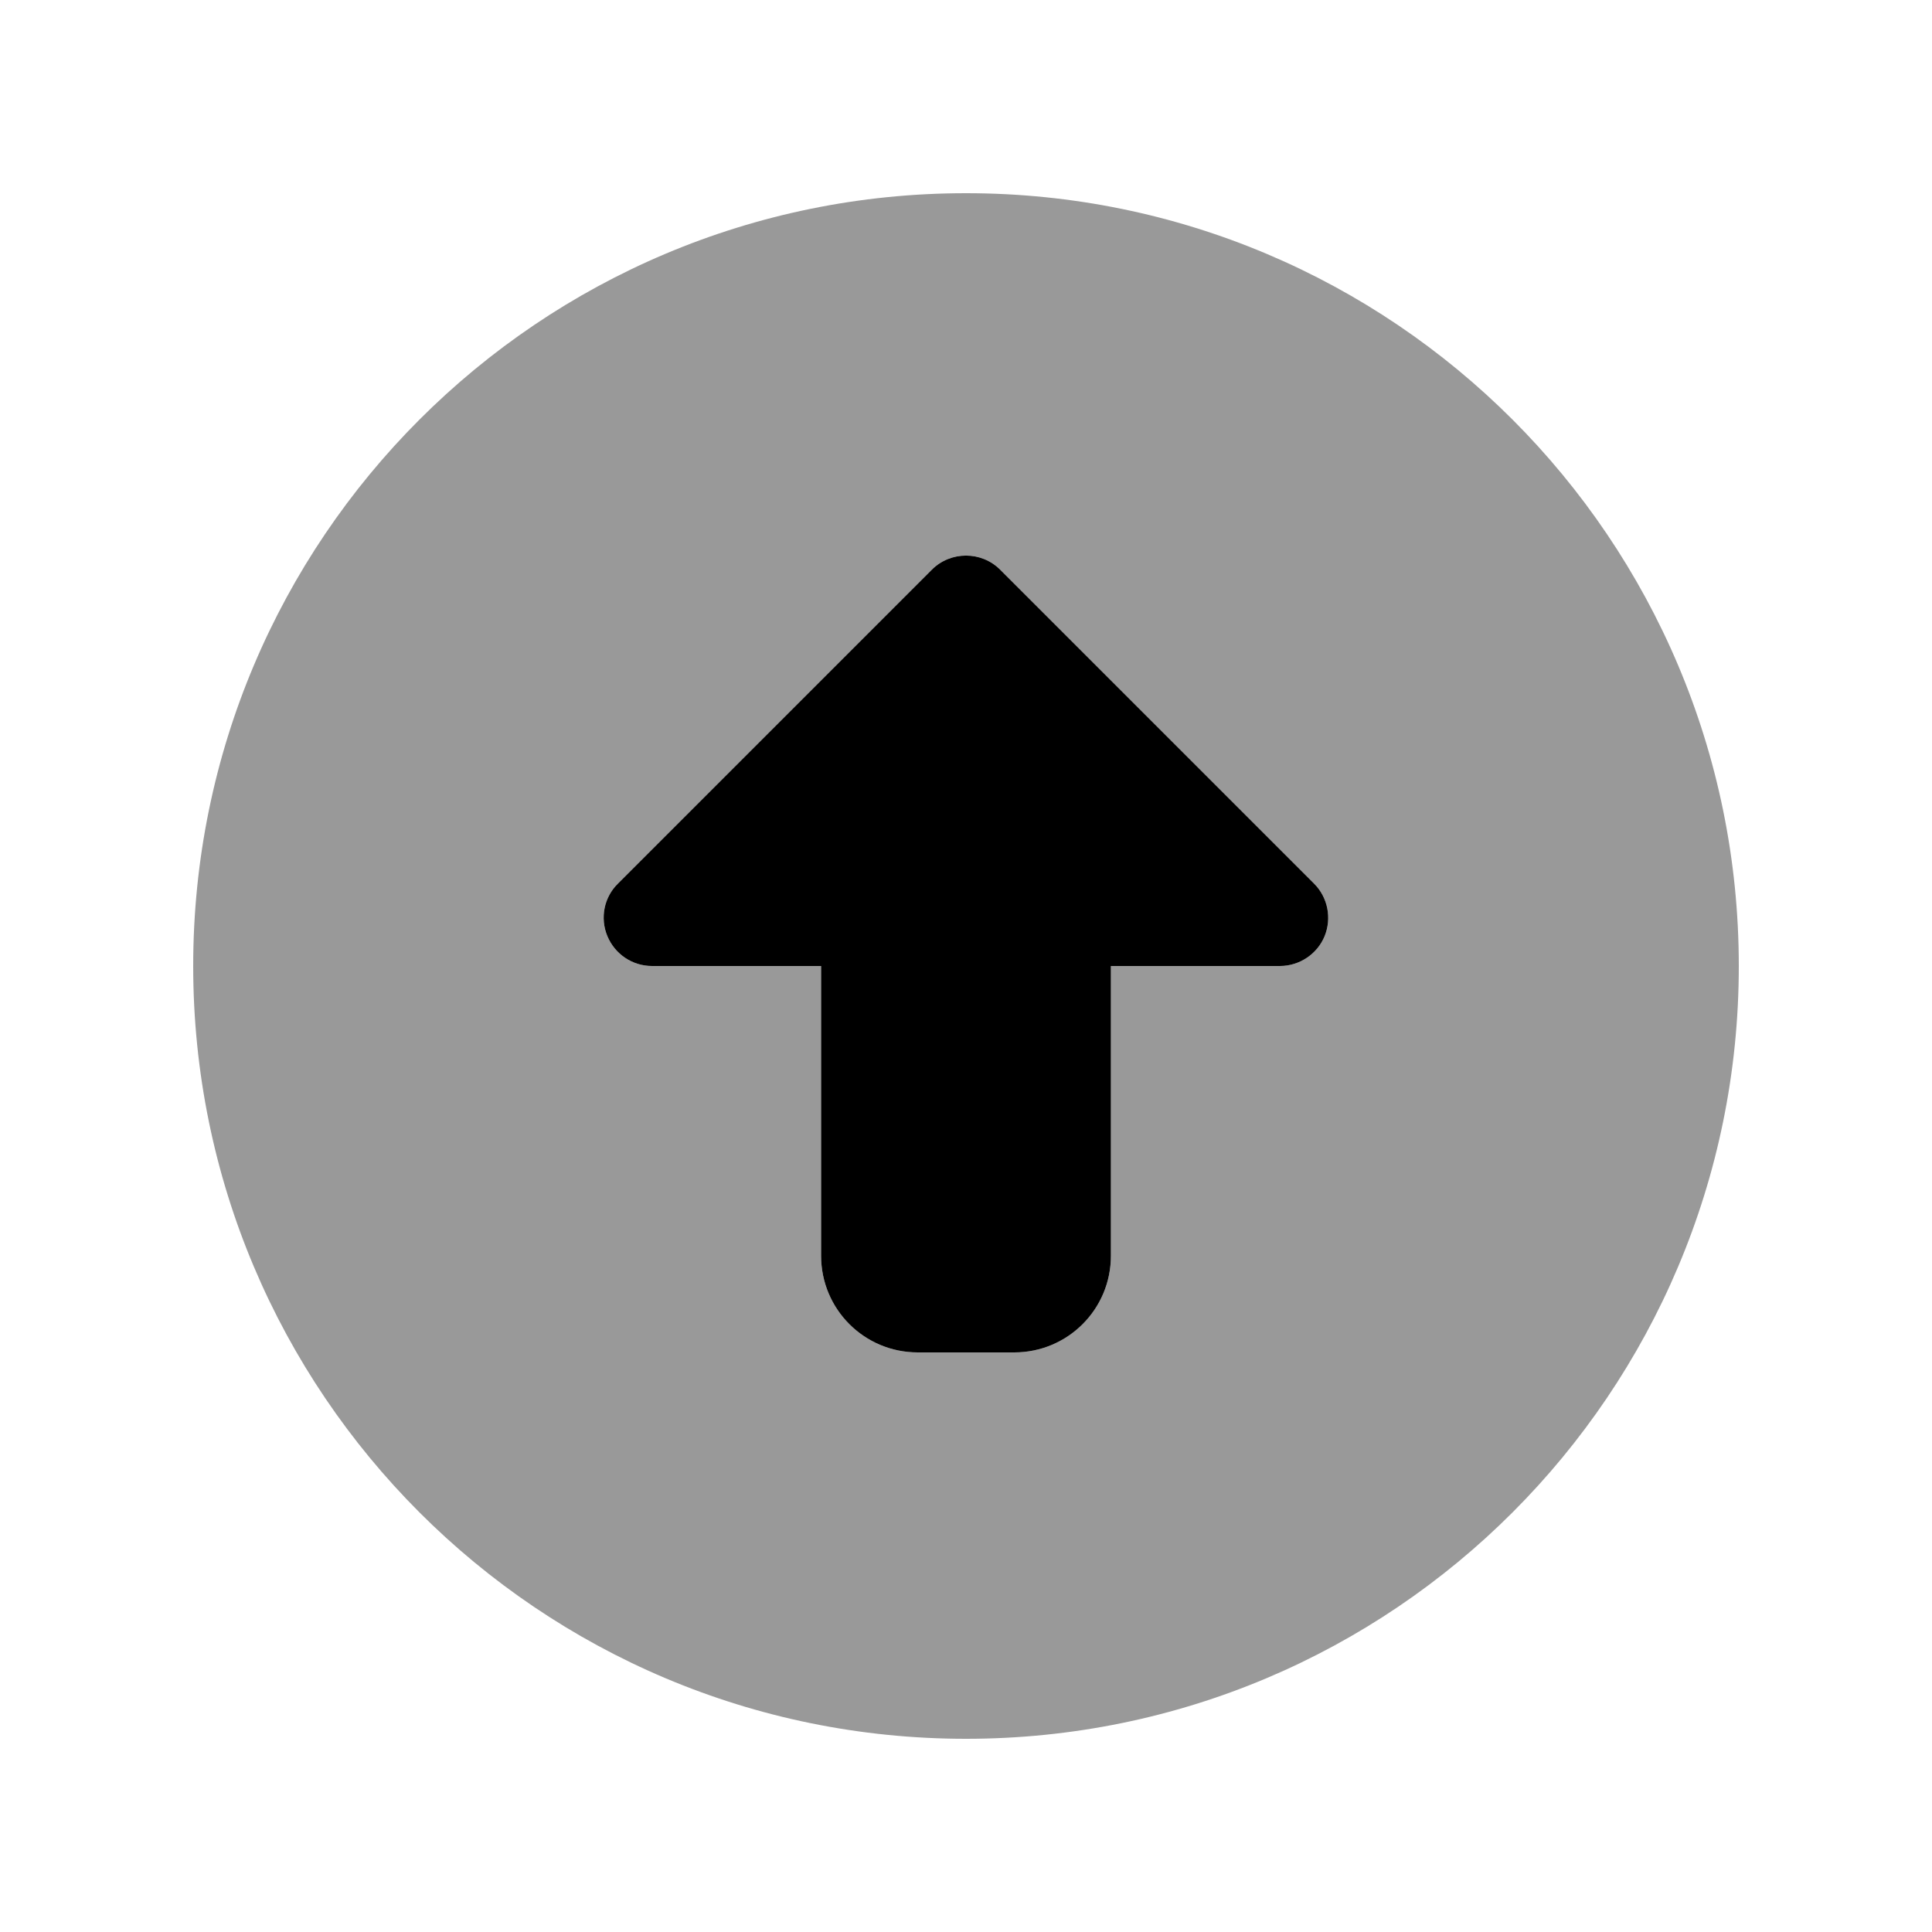 <svg xmlns="http://www.w3.org/2000/svg" viewBox="0 0 640 640"><!--! Font Awesome Pro 7.1.0 by @fontawesome - https://fontawesome.com License - https://fontawesome.com/license (Commercial License) Copyright 2025 Fonticons, Inc. --><path opacity=".4" fill="currentColor" d="M64 320C64 461.4 178.6 576 320 576C461.4 576 576 461.4 576 320C576 178.6 461.4 64 320 64C178.6 64 64 178.6 64 320zM201.2 310.1C198.7 304.1 200.1 297.2 204.7 292.7L308.7 188.7C314.9 182.5 325.1 182.5 331.3 188.7L435.3 292.7C439.9 297.3 441.2 304.2 438.8 310.1C436.4 316 430.5 320 424 320L368 320L368 416C368 433.7 353.7 448 336 448L304 448C286.3 448 272 433.7 272 416L272 320L216 320C209.5 320 203.7 316.1 201.2 310.1z"/><path fill="currentColor" d="M308.7 188.7C314.9 182.5 325.1 182.5 331.3 188.7L435.3 292.7C439.9 297.3 441.2 304.2 438.8 310.1C436.4 316 430.5 320 424 320L368 320L368 416C368 433.7 353.7 448 336 448L304 448C286.3 448 272 433.7 272 416L272 320L216 320C209.5 320 203.7 316.1 201.2 310.1C198.7 304.1 200.1 297.2 204.7 292.7L308.7 188.7z"/></svg>